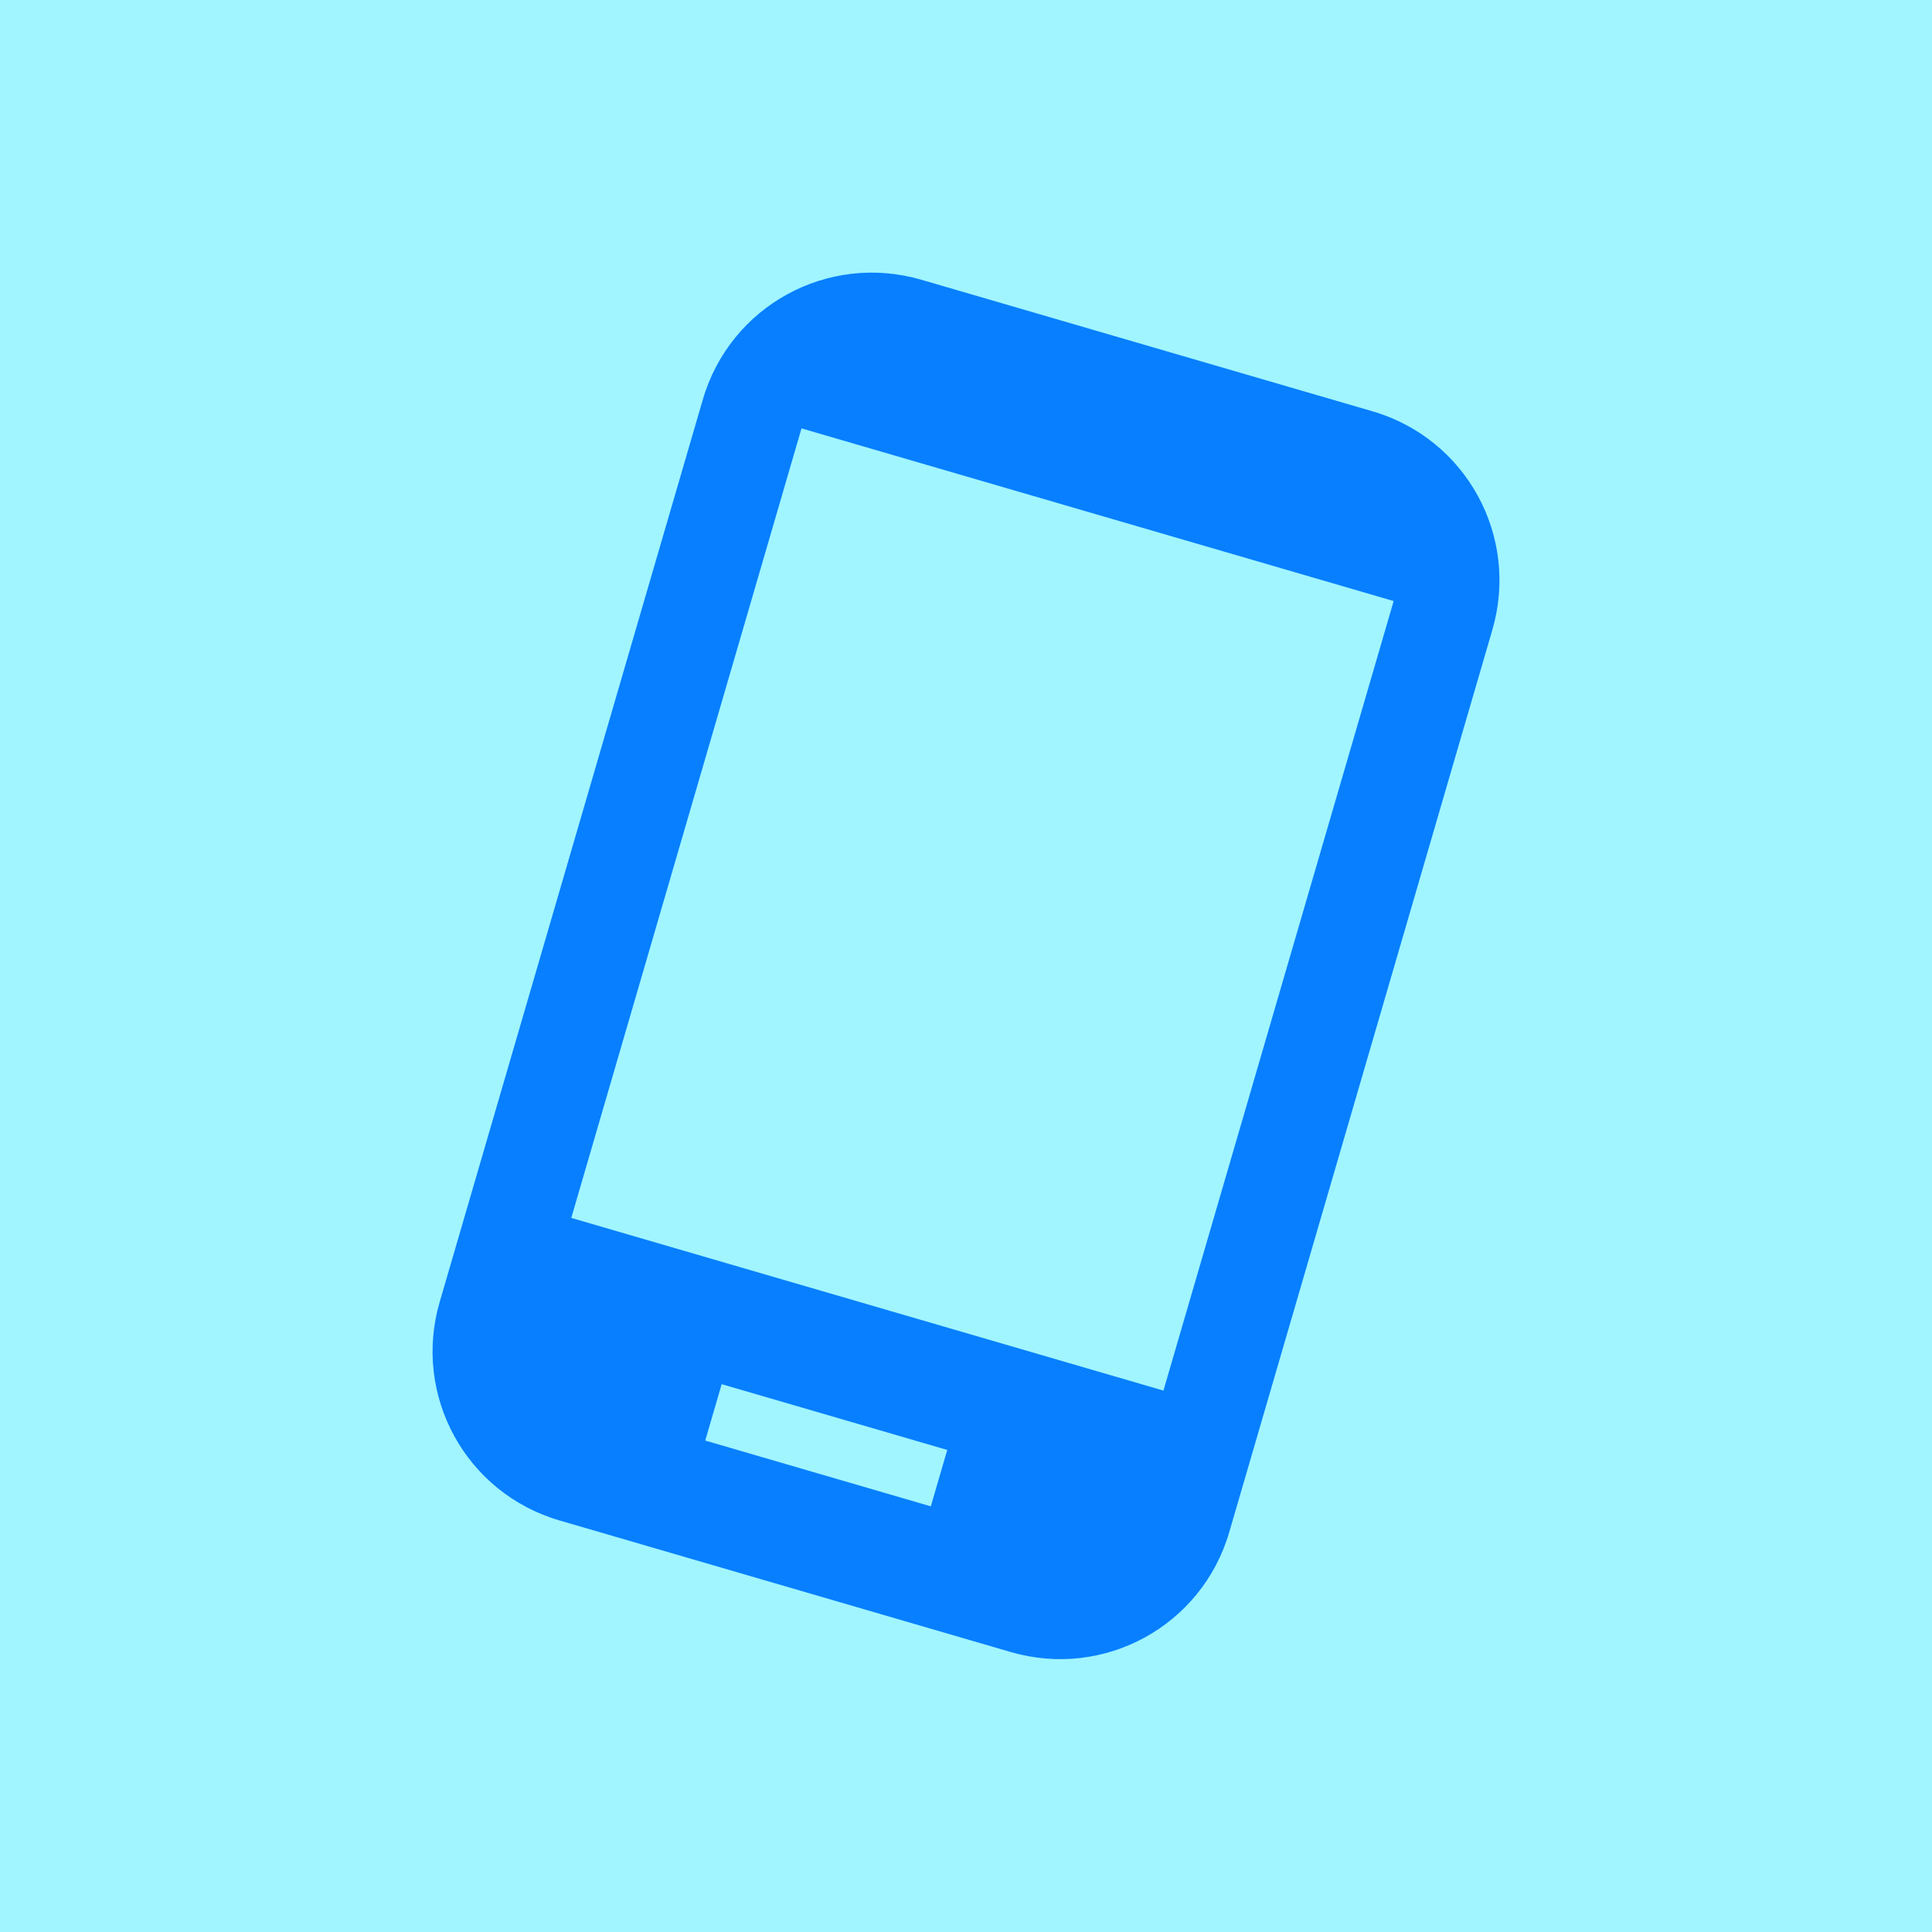 <?xml version="1.0" encoding="UTF-8" standalone="no"?>
<!-- Created with Inkscape (http://www.inkscape.org/) -->

<svg
   xmlns:dc="http://purl.org/dc/elements/1.1/"
   xmlns:cc="http://creativecommons.org/ns#"
   xmlns:rdf="http://www.w3.org/1999/02/22-rdf-syntax-ns#"
   xmlns:svg="http://www.w3.org/2000/svg"
   xmlns="http://www.w3.org/2000/svg"
   xmlns:sodipodi="http://sodipodi.sourceforge.net/DTD/sodipodi-0.dtd"
   xmlns:inkscape="http://www.inkscape.org/namespaces/inkscape"
   width="84"
   height="84"
   viewBox="0 0 84 84"
   id="svg2"
   version="1.1"
   inkscape:version="0.91 r13725"
   inkscape:export-filename="/home/akryum/Projets/vue-cli/packages/@aisino/cli-plugin-pwa/logo.png"
   inkscape:export-xdpi="240"
   inkscape:export-ydpi="240"
   sodipodi:docname="logo.svg">
  <defs
     id="defs4" />
  <sodipodi:namedview
     id="base"
     pagecolor="#ffffff"
     bordercolor="#666666"
     borderopacity="1.0"
     inkscape:pageopacity="0.0"
     inkscape:pageshadow="2"
     inkscape:zoom="5.6"
     inkscape:cx="24.931097"
     inkscape:cy="51.862606"
     inkscape:document-units="px"
     inkscape:current-layer="g4200"
     showgrid="false"
     units="px"
     inkscape:snap-bbox="true"
     inkscape:bbox-paths="true"
     inkscape:snap-bbox-midpoints="true"
     inkscape:snap-bbox-edge-midpoints="true"
     inkscape:bbox-nodes="true"
     inkscape:object-paths="true"
     inkscape:snap-intersection-paths="true"
     inkscape:object-nodes="true"
     inkscape:snap-smooth-nodes="true"
     inkscape:snap-midpoints="true"
     inkscape:snap-object-midpoints="true"
     inkscape:snap-center="true"
     inkscape:snap-text-baseline="true"
     inkscape:snap-page="true"
     inkscape:window-width="1920"
     inkscape:window-height="1017"
     inkscape:window-x="0"
     inkscape:window-y="30"
     inkscape:window-maximized="1" />
  <g
     inkscape:label="Calque 1"
     inkscape:groupmode="layer"
     id="layer1"
     transform="translate(0,-968.362)">
    <rect
       style="opacity:1;fill:#a0f5ff;fill-opacity:1;stroke:none;stroke-width:4;stroke-miterlimit:4;stroke-dasharray:none;stroke-opacity:0.194"
       id="rect4136"
       width="84"
       height="84"
       x="0"
       y="968.362" />
    <g
       style="fill:#000000"
       id="g4200"
       transform="matrix(2.452,0.715,-0.715,2.452,21.157,972.353)">
      <path
         id="path4190"
         d="M 16,1 8,1 C 6.34,1 5,2.34 5,4 l 0,16 c 0,1.66 1.34,3 3,3 l 8,0 c 1.66,0 3,-1.34 3,-3 L 19,4 C 19,2.34 17.66,1 16,1 Z m -2,20 -4,0 0,-1 4,0 0,1 z m 3.25,-3 -10.5,0 0,-14 10.5,0 0,14 z"
         inkscape:connector-curvature="0"
         style="fill:#087fff;fill-opacity:1" />
      <path
         id="path4192"
         d="M 0,0 24,0 24,24 0,24 Z"
         inkscape:connector-curvature="0"
         style="fill:none" />
    </g>
  </g>
</svg>
